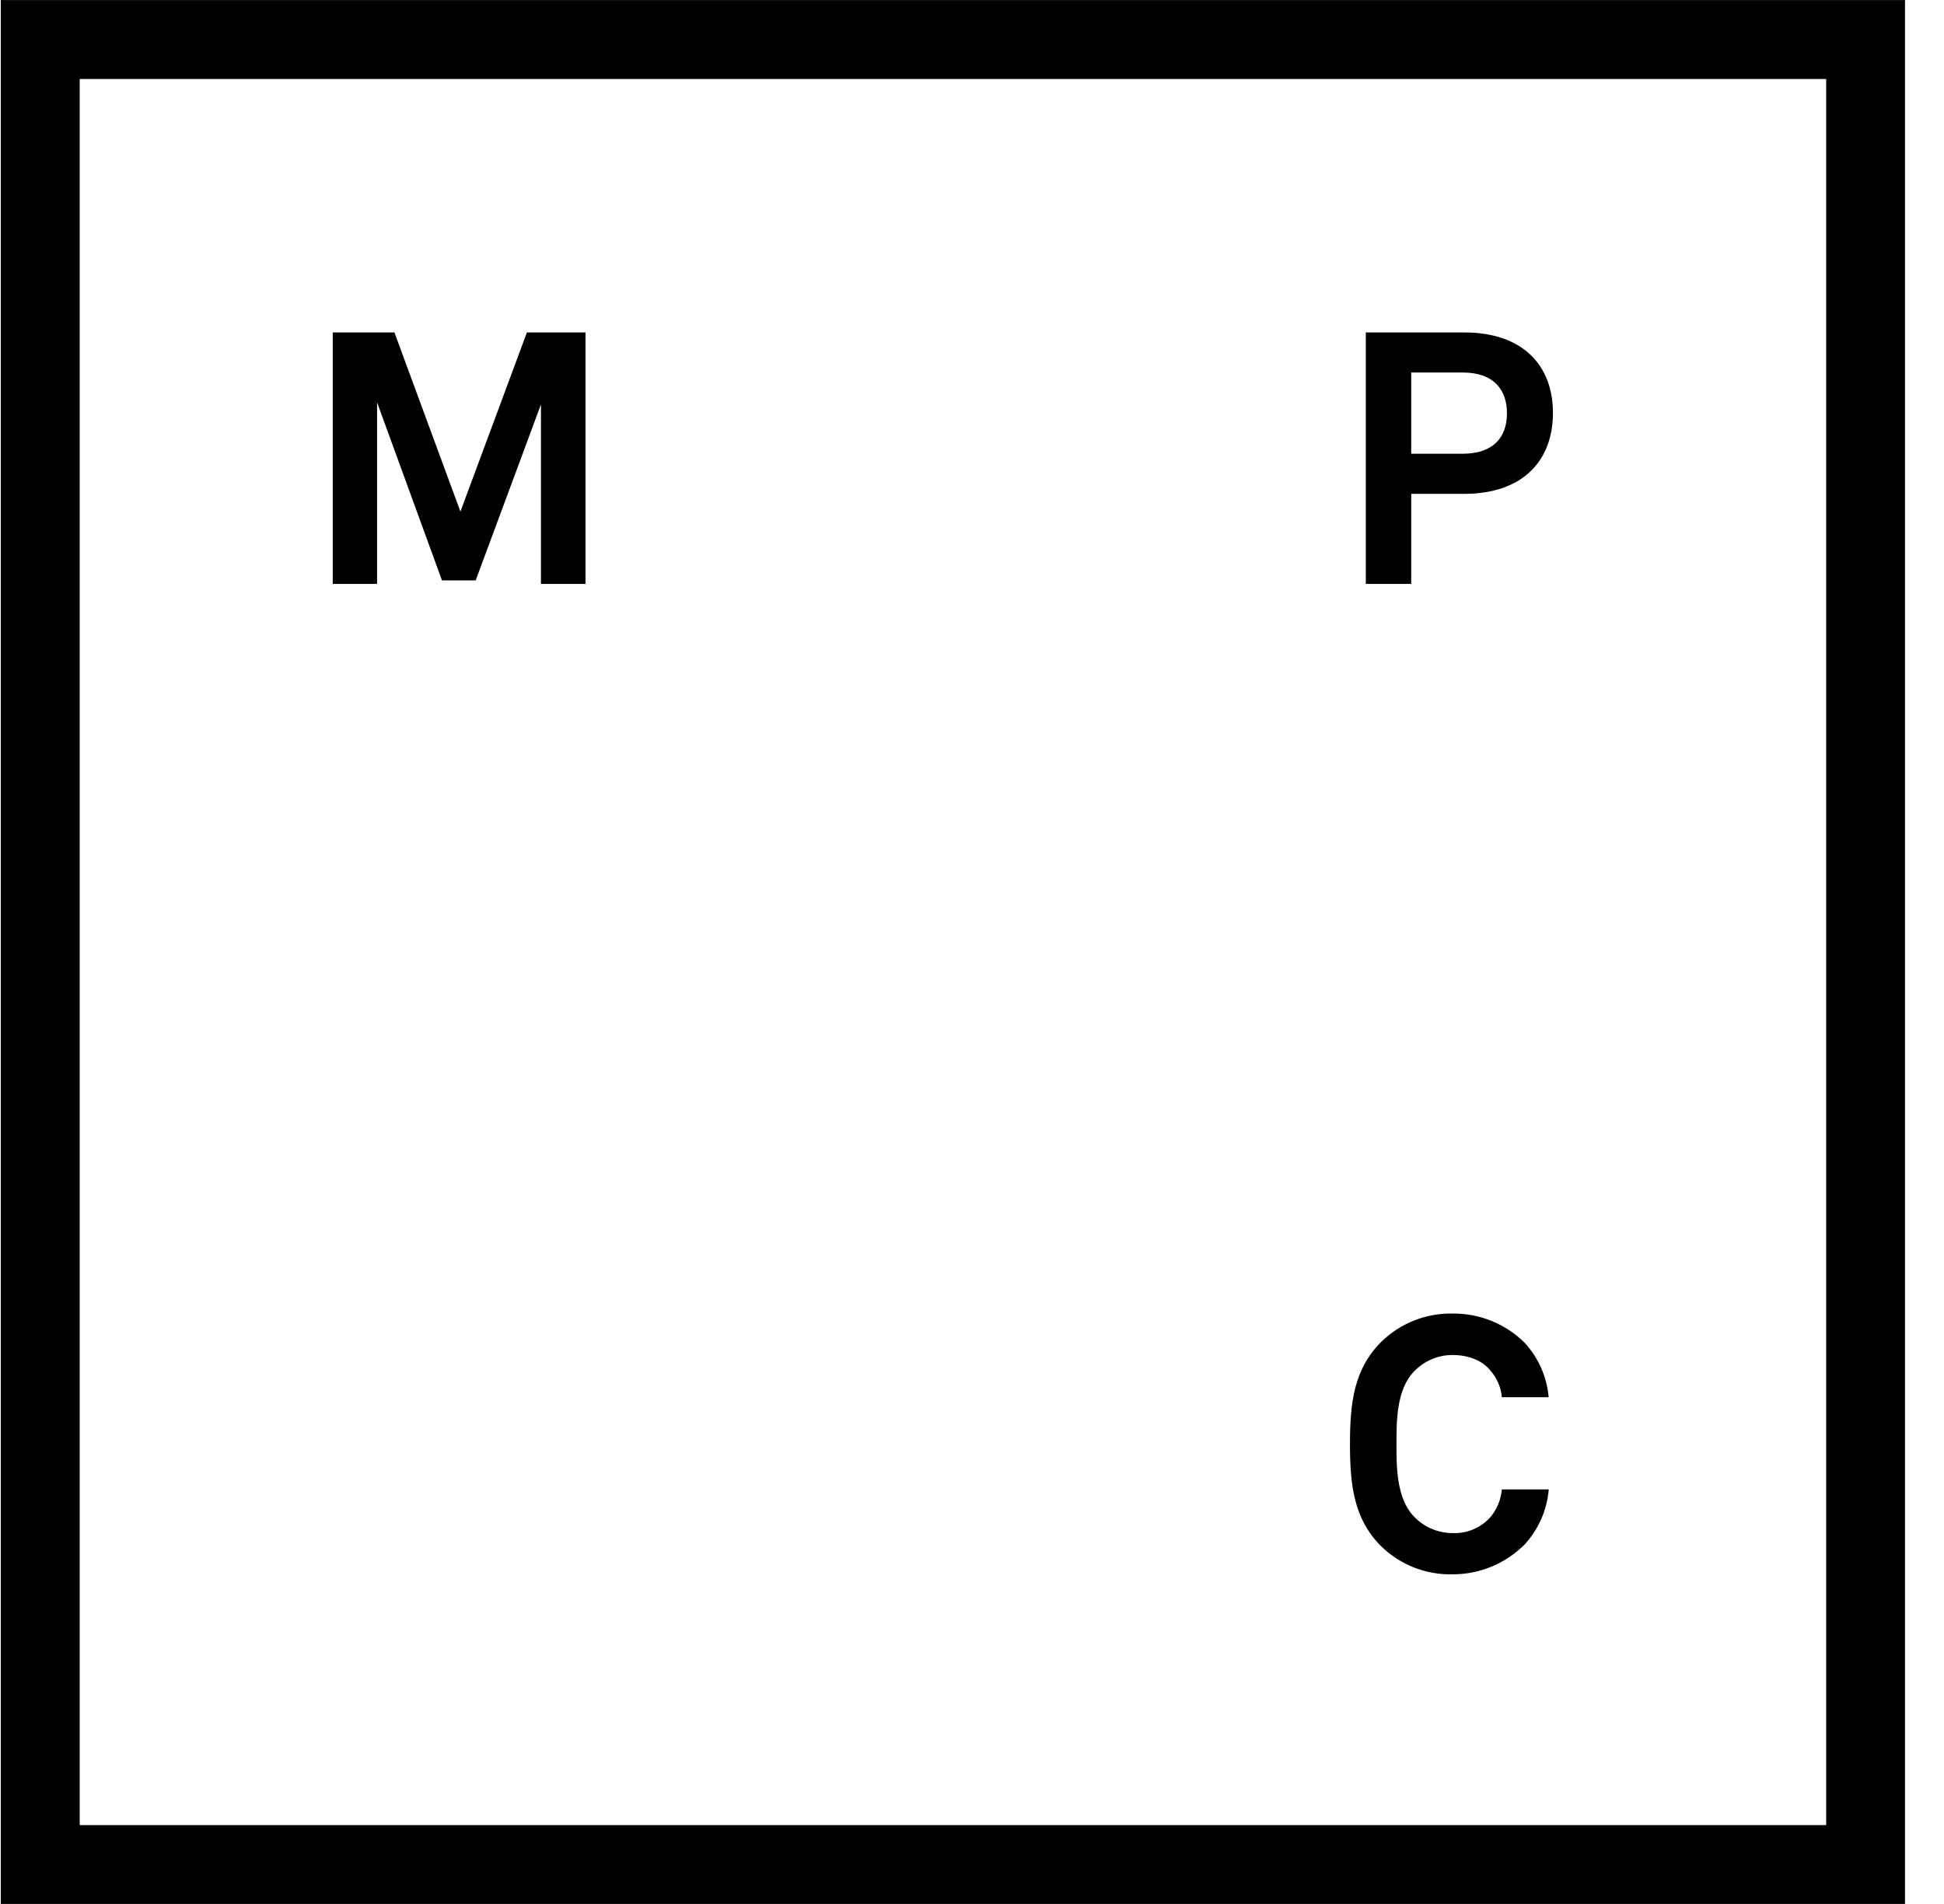 <svg width="49" height="48" viewBox="0 0 49 48" fill="none" xmlns="http://www.w3.org/2000/svg">
<g clip-path="url(#clip0_19910_7970)">
<path d="M46.03 1.991V46.012H2.009V1.991H46.03M48.02 0.001H0.02V47.999H48.017V0.001H48.02Z" fill="black"/>
<path d="M13.635 14.721V10.196L11.99 14.632H11.14L9.504 10.143V14.721H8.387V8.381H9.942L11.605 12.897L13.281 8.381H14.758V14.721H13.635Z" fill="black"/>
<path d="M36.908 12.45H35.571V14.721H34.426V8.381H36.908C38.366 8.381 39.143 9.195 39.143 10.411C39.143 11.627 38.369 12.45 36.908 12.45ZM36.863 9.391H35.571V11.439H36.867C37.636 11.439 37.984 11.027 37.984 10.419C37.984 9.81 37.636 9.391 36.867 9.391H36.863Z" fill="black"/>
<path d="M38.427 38.939C37.946 39.421 37.292 39.691 36.611 39.689C35.941 39.705 35.293 39.45 34.813 38.982C34.125 38.294 34.027 37.444 34.027 36.406C34.027 35.369 34.125 34.52 34.813 33.831C35.292 33.36 35.94 33.102 36.611 33.115C37.29 33.107 37.944 33.371 38.427 33.849C38.777 34.227 38.991 34.711 39.035 35.224H37.855C37.833 34.975 37.733 34.74 37.568 34.553C37.362 34.294 37.005 34.16 36.611 34.16C36.242 34.16 35.89 34.312 35.637 34.58C35.199 35.036 35.199 35.823 35.199 36.404C35.199 36.985 35.199 37.773 35.637 38.229C35.89 38.497 36.242 38.649 36.611 38.649C36.974 38.666 37.326 38.518 37.568 38.246C37.733 38.049 37.833 37.805 37.855 37.549H39.037C38.995 38.067 38.78 38.556 38.427 38.939Z" fill="black"/>
</g>
<defs>
<clipPath id="clip0_19910_7970">
<rect width="48" height="48" fill="white" transform="translate(0.02)"/>
</clipPath>
</defs>
</svg>
